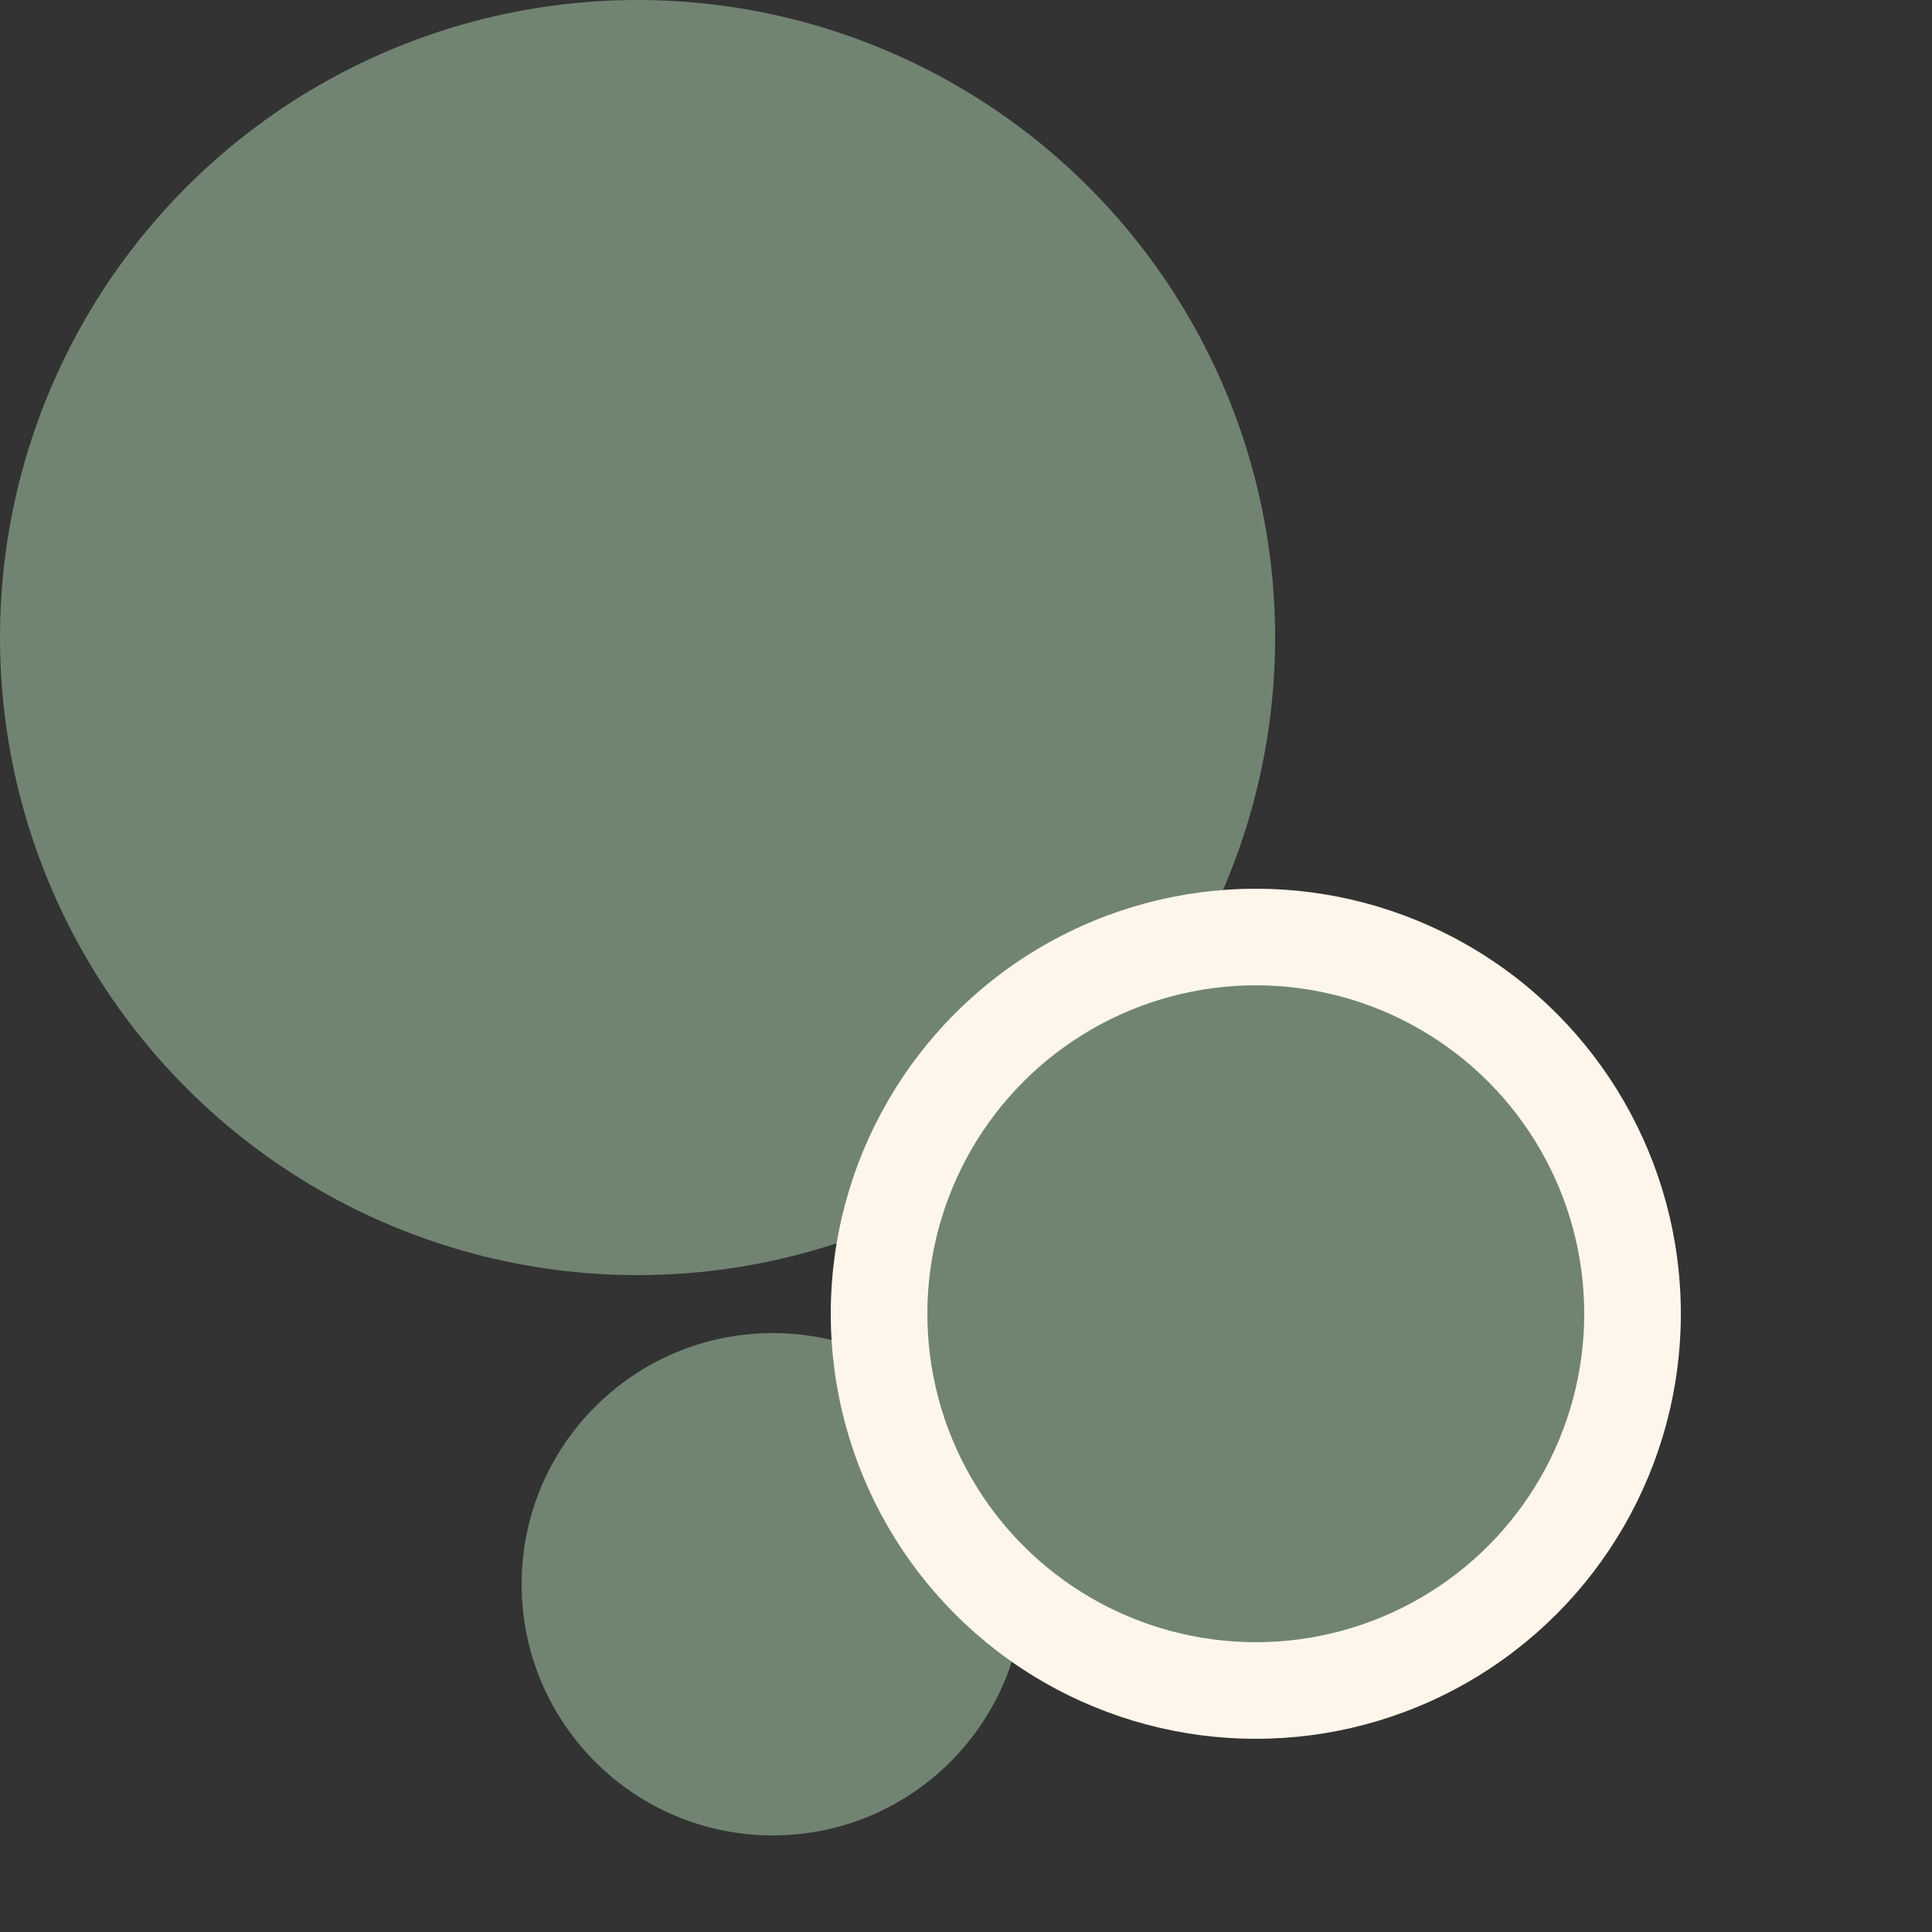 

<svg viewBox="0 0 1000 1000" xmlns="http://www.w3.org/2000/svg" fill="#718472">
  <rect x="0" y="0" width="1000" height="1000" fill="#333333" stroke="none"/>
  <!-- Main large circle -->
  <circle cx="330" cy="330" r="330" />
   
    <!-- Bottom small circle -->
   <circle cx="400" cy="820" r="130" />

  <!-- Large cutout to create negative space between big circle and lower-right ones -->
  <circle cx="650" cy="680" r="220" fill="#fef6eb"/>

  <!-- Right medium circle -->
  <circle cx="650" cy="680" r="170" />
 
</svg>